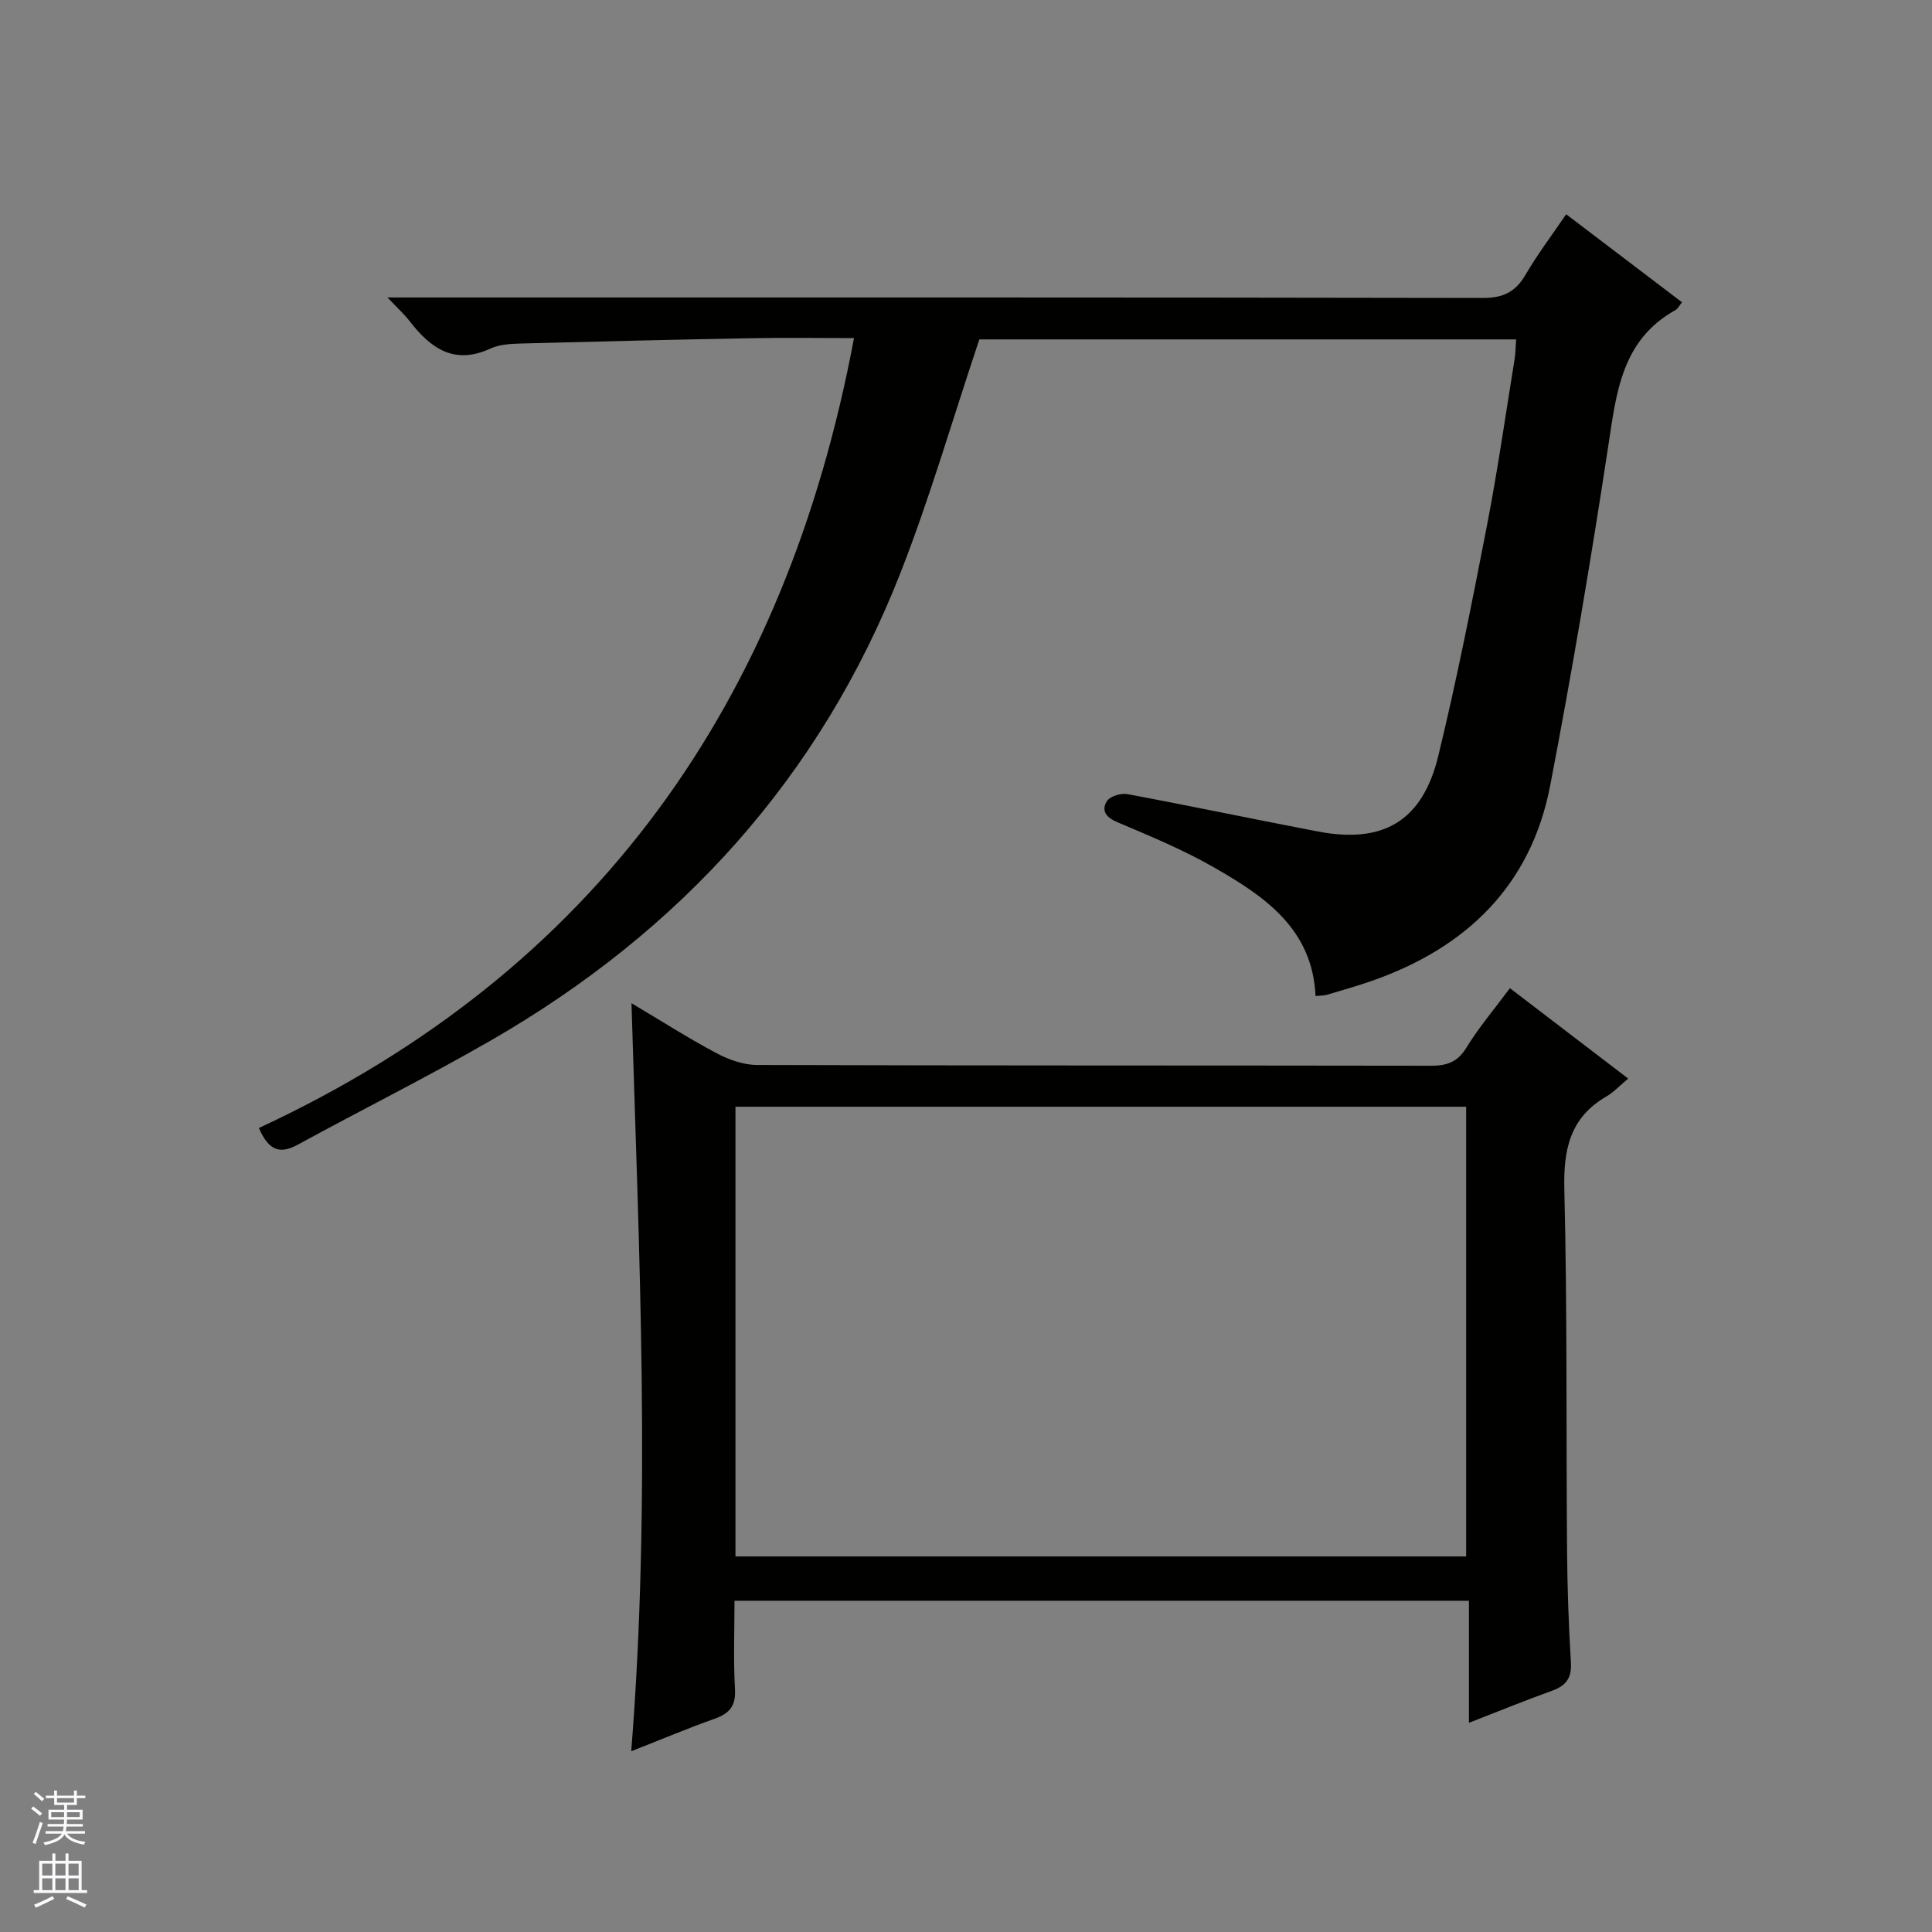 <svg enable-background="new 0 0 400 400" viewBox="0 0 400 400" xmlns="http://www.w3.org/2000/svg"><rect x="0" y="0" width="400" height="400" fill="#808080" stroke="none"/><path d="m53.6 233.54c70-32.48 109.12-88.39 123.21-163.54-7.07 0-14.04-.11-21.01.02-15.97.29-31.93.67-47.9 1.1-2.13.06-4.47.17-6.35 1.04-7.54 3.49-12.43-.09-16.77-5.71-1.08-1.39-2.41-2.59-4.55-4.86h7.31c73.15 0 146.29-.04 219.44.1 4.2.01 6.76-1.21 8.85-4.78 2.49-4.27 5.5-8.24 8.43-12.55 8.22 6.25 16.01 12.17 23.98 18.22-.55.67-.86 1.34-1.38 1.63-11.19 6.24-12.22 17.19-13.91 28.3-3.57 23.44-7.52 46.84-12 70.13-3.98 20.65-17.26 33.5-36.72 40.37-3.13 1.1-6.33 2-9.51 2.95-.62.19-1.31.15-2.35.25-.63-13.96-10.63-20.69-21.13-26.68-6.32-3.61-13.11-6.43-19.83-9.27-2.38-1-3.46-2.38-2.26-4.37.61-1.01 2.91-1.73 4.24-1.48 13.19 2.46 26.33 5.24 39.51 7.75 13.51 2.58 21.61-2.18 24.88-15.65 3.84-15.79 6.98-31.75 10.08-47.7 2.21-11.4 3.85-22.91 5.71-34.38.21-1.28.21-2.59.33-4.16-37.51 0-74.76 0-111.14 0-5.5 16.41-10.19 32.68-16.34 48.37-16.61 42.34-45.58 74.2-84.82 96.79-13.1 7.54-26.65 14.3-39.92 21.55-3.47 1.87-5.91 1.58-8.08-3.44z" fill="#010100"/><path d="m337.1 223.31c-1.76 1.46-3 2.82-4.53 3.71-7.57 4.4-8.9 11.02-8.69 19.33.62 24.81.36 49.64.56 74.46.06 7.81.33 15.63.8 23.42.19 3.23-1.04 4.8-3.95 5.84-5.59 2-11.09 4.26-17.16 6.62 0-8.68 0-16.77 0-25.27-50.74 0-101.1 0-152.06 0 0 6.09-.25 12.21.1 18.29.2 3.51-1.15 5.06-4.24 6.15-5.45 1.93-10.79 4.18-17.24 6.72 4.13-51.82 1.62-102.9.05-154.88 6.3 3.75 11.84 7.29 17.64 10.37 2.52 1.34 5.55 2.41 8.35 2.42 46.49.15 92.97.08 139.46.16 3.28.01 5.53-.68 7.39-3.71 2.59-4.22 5.83-8.04 9.03-12.35 8.06 6.17 15.94 12.19 24.49 18.72zm-184.83 5.83v93.1h151.28c0-31.24 0-62.12 0-93.1-50.51 0-100.62 0-151.28 0z" fill="#010100"/><g fill="#fafafc"><path d="m6.45 374.46.42-.45c.65.47 1.27.95 1.85 1.44l-.45.49c-.66-.56-1.26-1.06-1.83-1.48m.93 7.33-.63-.26c.55-1.36 1.05-2.8 1.52-4.33.19.1.38.19.59.27-.46 1.29-.95 2.73-1.48 4.32m-.38-10.38.44-.42c.43.34 1.01.82 1.74 1.44l-.49.49c-.53-.51-1.09-1.01-1.69-1.51m2.5.35h1.72v-1.04h.59v1.04h3.52v-1.04h.59v1.04h1.75v.53h-1.75v1.42h-2.03v.97h3.22v2.03h-3.24c0 .35-.01.66-.03.93h3.32v.53h-3.37c-.03.27-.08.58-.15.94h3.96v.53h-3.71c.67.92 1.93 1.48 3.79 1.68-.13.24-.23.44-.29.59-2.13-.38-3.48-1.08-4.04-2.12-.43.97-1.77 1.72-4.03 2.23-.09-.19-.2-.37-.33-.55 2.1-.42 3.37-1.03 3.81-1.83h-3.36v-.53h3.58c.08-.29.13-.61.16-.94h-3.33v-.53h3.39c.02-.27.04-.58.04-.93h-3.23v-2.03h3.25v-.97h-2.07v-1.42h-1.73zm1.12 3.44v1h2.65c.01-.3.02-.44.01-.4v-.25-.35zm1.19-2h3.52v-.91h-3.52zm4.71 2h-2.63v.59c0 .15-.01.28-.01.4h2.64z"/><path d="m13.55 383.74h.63v1.52h2.72v6.07h1.13v.6h-11.05v-.6h1.13v-6.07h2.73v-1.52h.63v1.52h2.1v-1.52zm-2.68 8.83.38.56c-1.24.63-2.53 1.25-3.85 1.85-.1-.21-.21-.42-.34-.63 1.36-.55 2.63-1.15 3.81-1.78m-2.13-4.27h2.1v-2.45h-2.1zm0 3.04h2.1v-2.46h-2.1zm2.72-3.04h2.1v-2.45h-2.1zm0 3.04h2.1v-2.46h-2.1zm6.07 3.6c-1.41-.71-2.7-1.3-3.86-1.78l.35-.56c1.45.62 2.75 1.19 3.88 1.72zm-1.25-9.09h-2.1v2.45h2.1zm-2.09 5.49h2.1v-2.46h-2.1z"/></g></svg>
